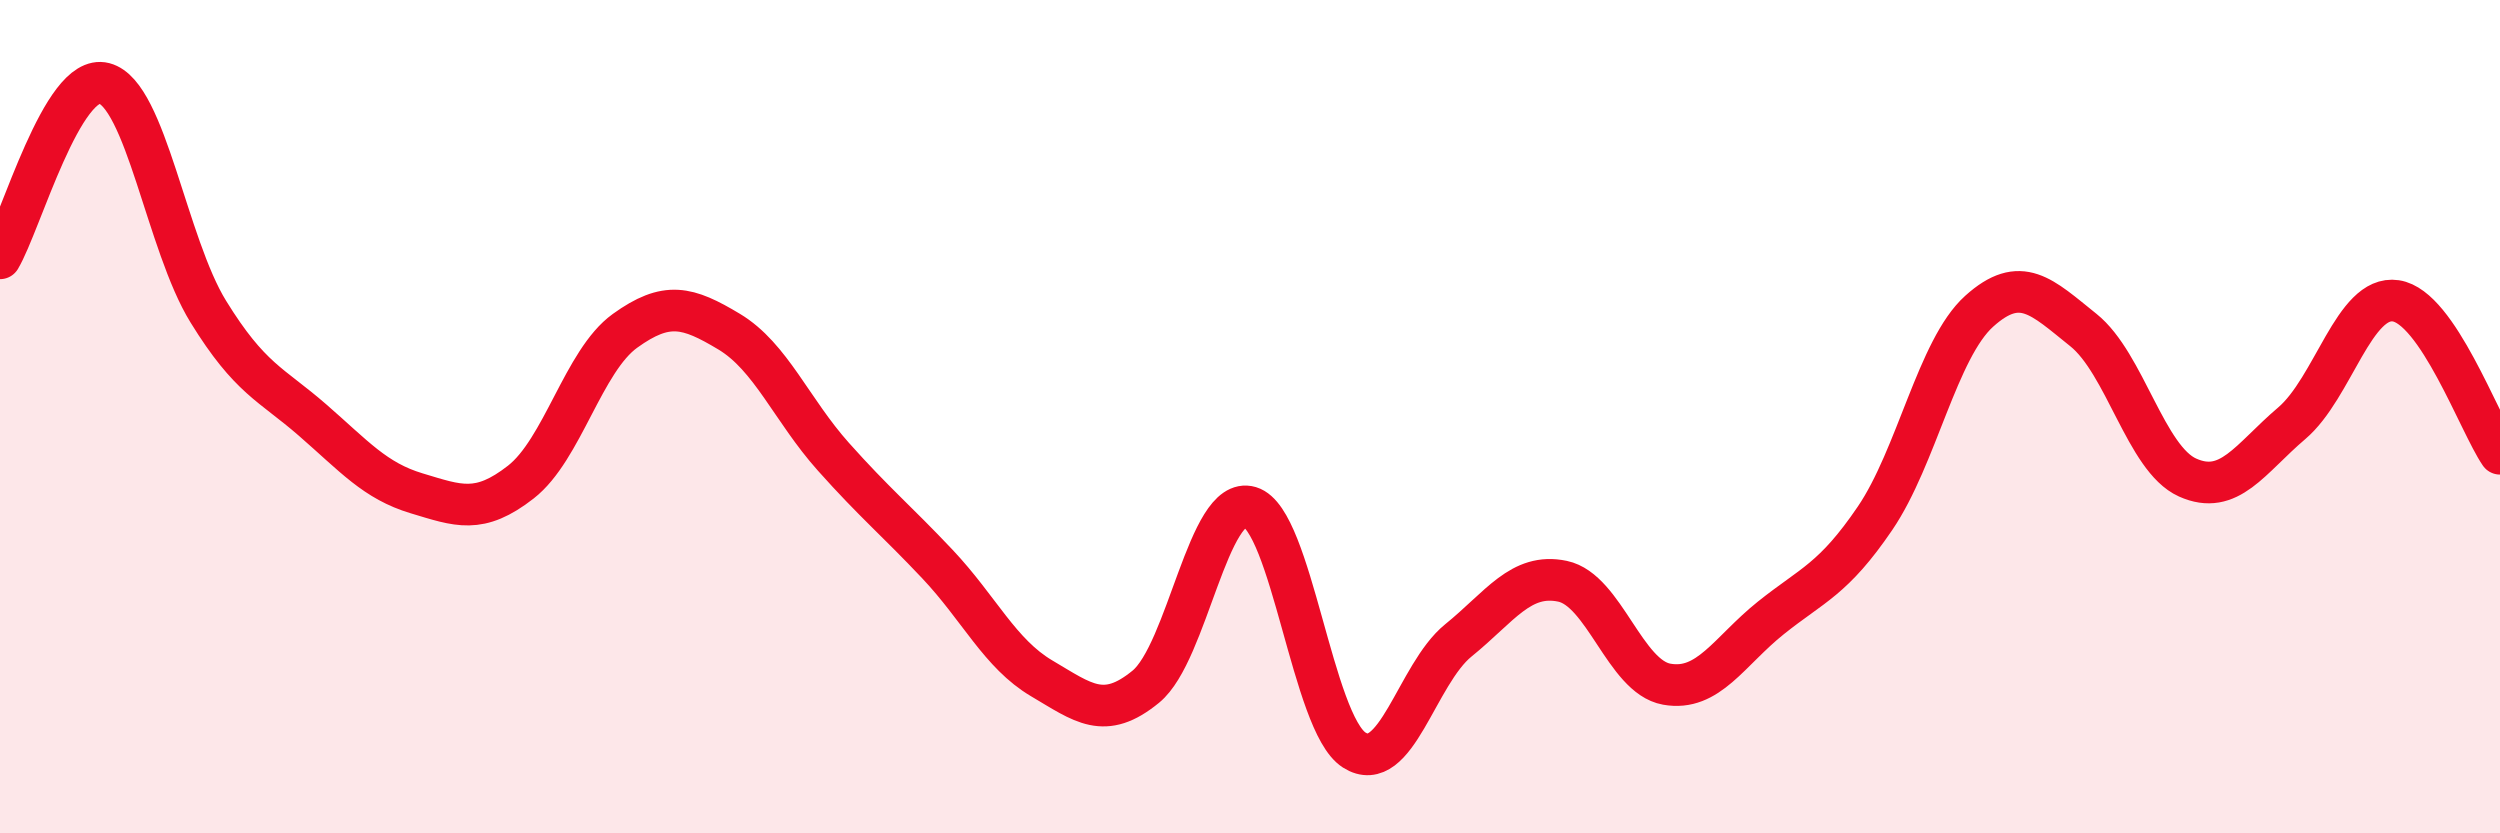 
    <svg width="60" height="20" viewBox="0 0 60 20" xmlns="http://www.w3.org/2000/svg">
      <path
        d="M 0,6.2 C 0.5,5.36 1.5,1.74 2.5,2 C 3.5,2.26 4,5.86 5,7.48 C 6,9.1 6.5,9.21 7.5,10.08 C 8.5,10.95 9,11.54 10,11.84 C 11,12.14 11.5,12.35 12.5,11.57 C 13.5,10.79 14,8.66 15,7.94 C 16,7.22 16.5,7.36 17.5,7.96 C 18.5,8.56 19,9.84 20,10.96 C 21,12.08 21.5,12.48 22.5,13.54 C 23.5,14.6 24,15.69 25,16.28 C 26,16.87 26.5,17.3 27.5,16.48 C 28.5,15.66 29,11.87 30,12.17 C 31,12.47 31.5,17.36 32.5,18 C 33.5,18.64 34,16.18 35,15.37 C 36,14.56 36.5,13.74 37.5,13.95 C 38.5,14.16 39,16.24 40,16.42 C 41,16.6 41.5,15.63 42.5,14.83 C 43.5,14.03 44,13.91 45,12.44 C 46,10.97 46.5,8.37 47.5,7.47 C 48.5,6.57 49,7.12 50,7.92 C 51,8.72 51.5,11.01 52.5,11.46 C 53.5,11.91 54,11.01 55,10.16 C 56,9.31 56.5,7.07 57.5,7.22 C 58.5,7.37 59.5,10.16 60,10.89L60 20L0 20Z"
        fill="#EB0A25"
        opacity="0.1"
        stroke-linecap="round"
        stroke-linejoin="round"
      />
      <path
        d="M 0,6.2 C 0.5,5.36 1.5,1.74 2.5,2 C 3.5,2.26 4,5.86 5,7.48 C 6,9.1 6.5,9.21 7.5,10.08 C 8.5,10.95 9,11.54 10,11.84 C 11,12.14 11.5,12.35 12.5,11.57 C 13.5,10.79 14,8.66 15,7.94 C 16,7.22 16.5,7.36 17.5,7.96 C 18.5,8.56 19,9.84 20,10.96 C 21,12.08 21.5,12.48 22.5,13.54 C 23.5,14.6 24,15.69 25,16.28 C 26,16.87 26.5,17.3 27.5,16.48 C 28.5,15.66 29,11.87 30,12.17 C 31,12.47 31.5,17.36 32.5,18 C 33.5,18.64 34,16.18 35,15.37 C 36,14.56 36.5,13.74 37.5,13.95 C 38.5,14.16 39,16.24 40,16.42 C 41,16.6 41.5,15.63 42.5,14.83 C 43.5,14.03 44,13.91 45,12.44 C 46,10.97 46.5,8.37 47.5,7.47 C 48.5,6.57 49,7.12 50,7.92 C 51,8.72 51.5,11.01 52.5,11.46 C 53.5,11.91 54,11.01 55,10.16 C 56,9.31 56.5,7.07 57.5,7.22 C 58.5,7.37 59.5,10.16 60,10.89"
        stroke="#EB0A25"
        stroke-width="1"
        fill="none"
        stroke-linecap="round"
        stroke-linejoin="round"
      />
    </svg>
  